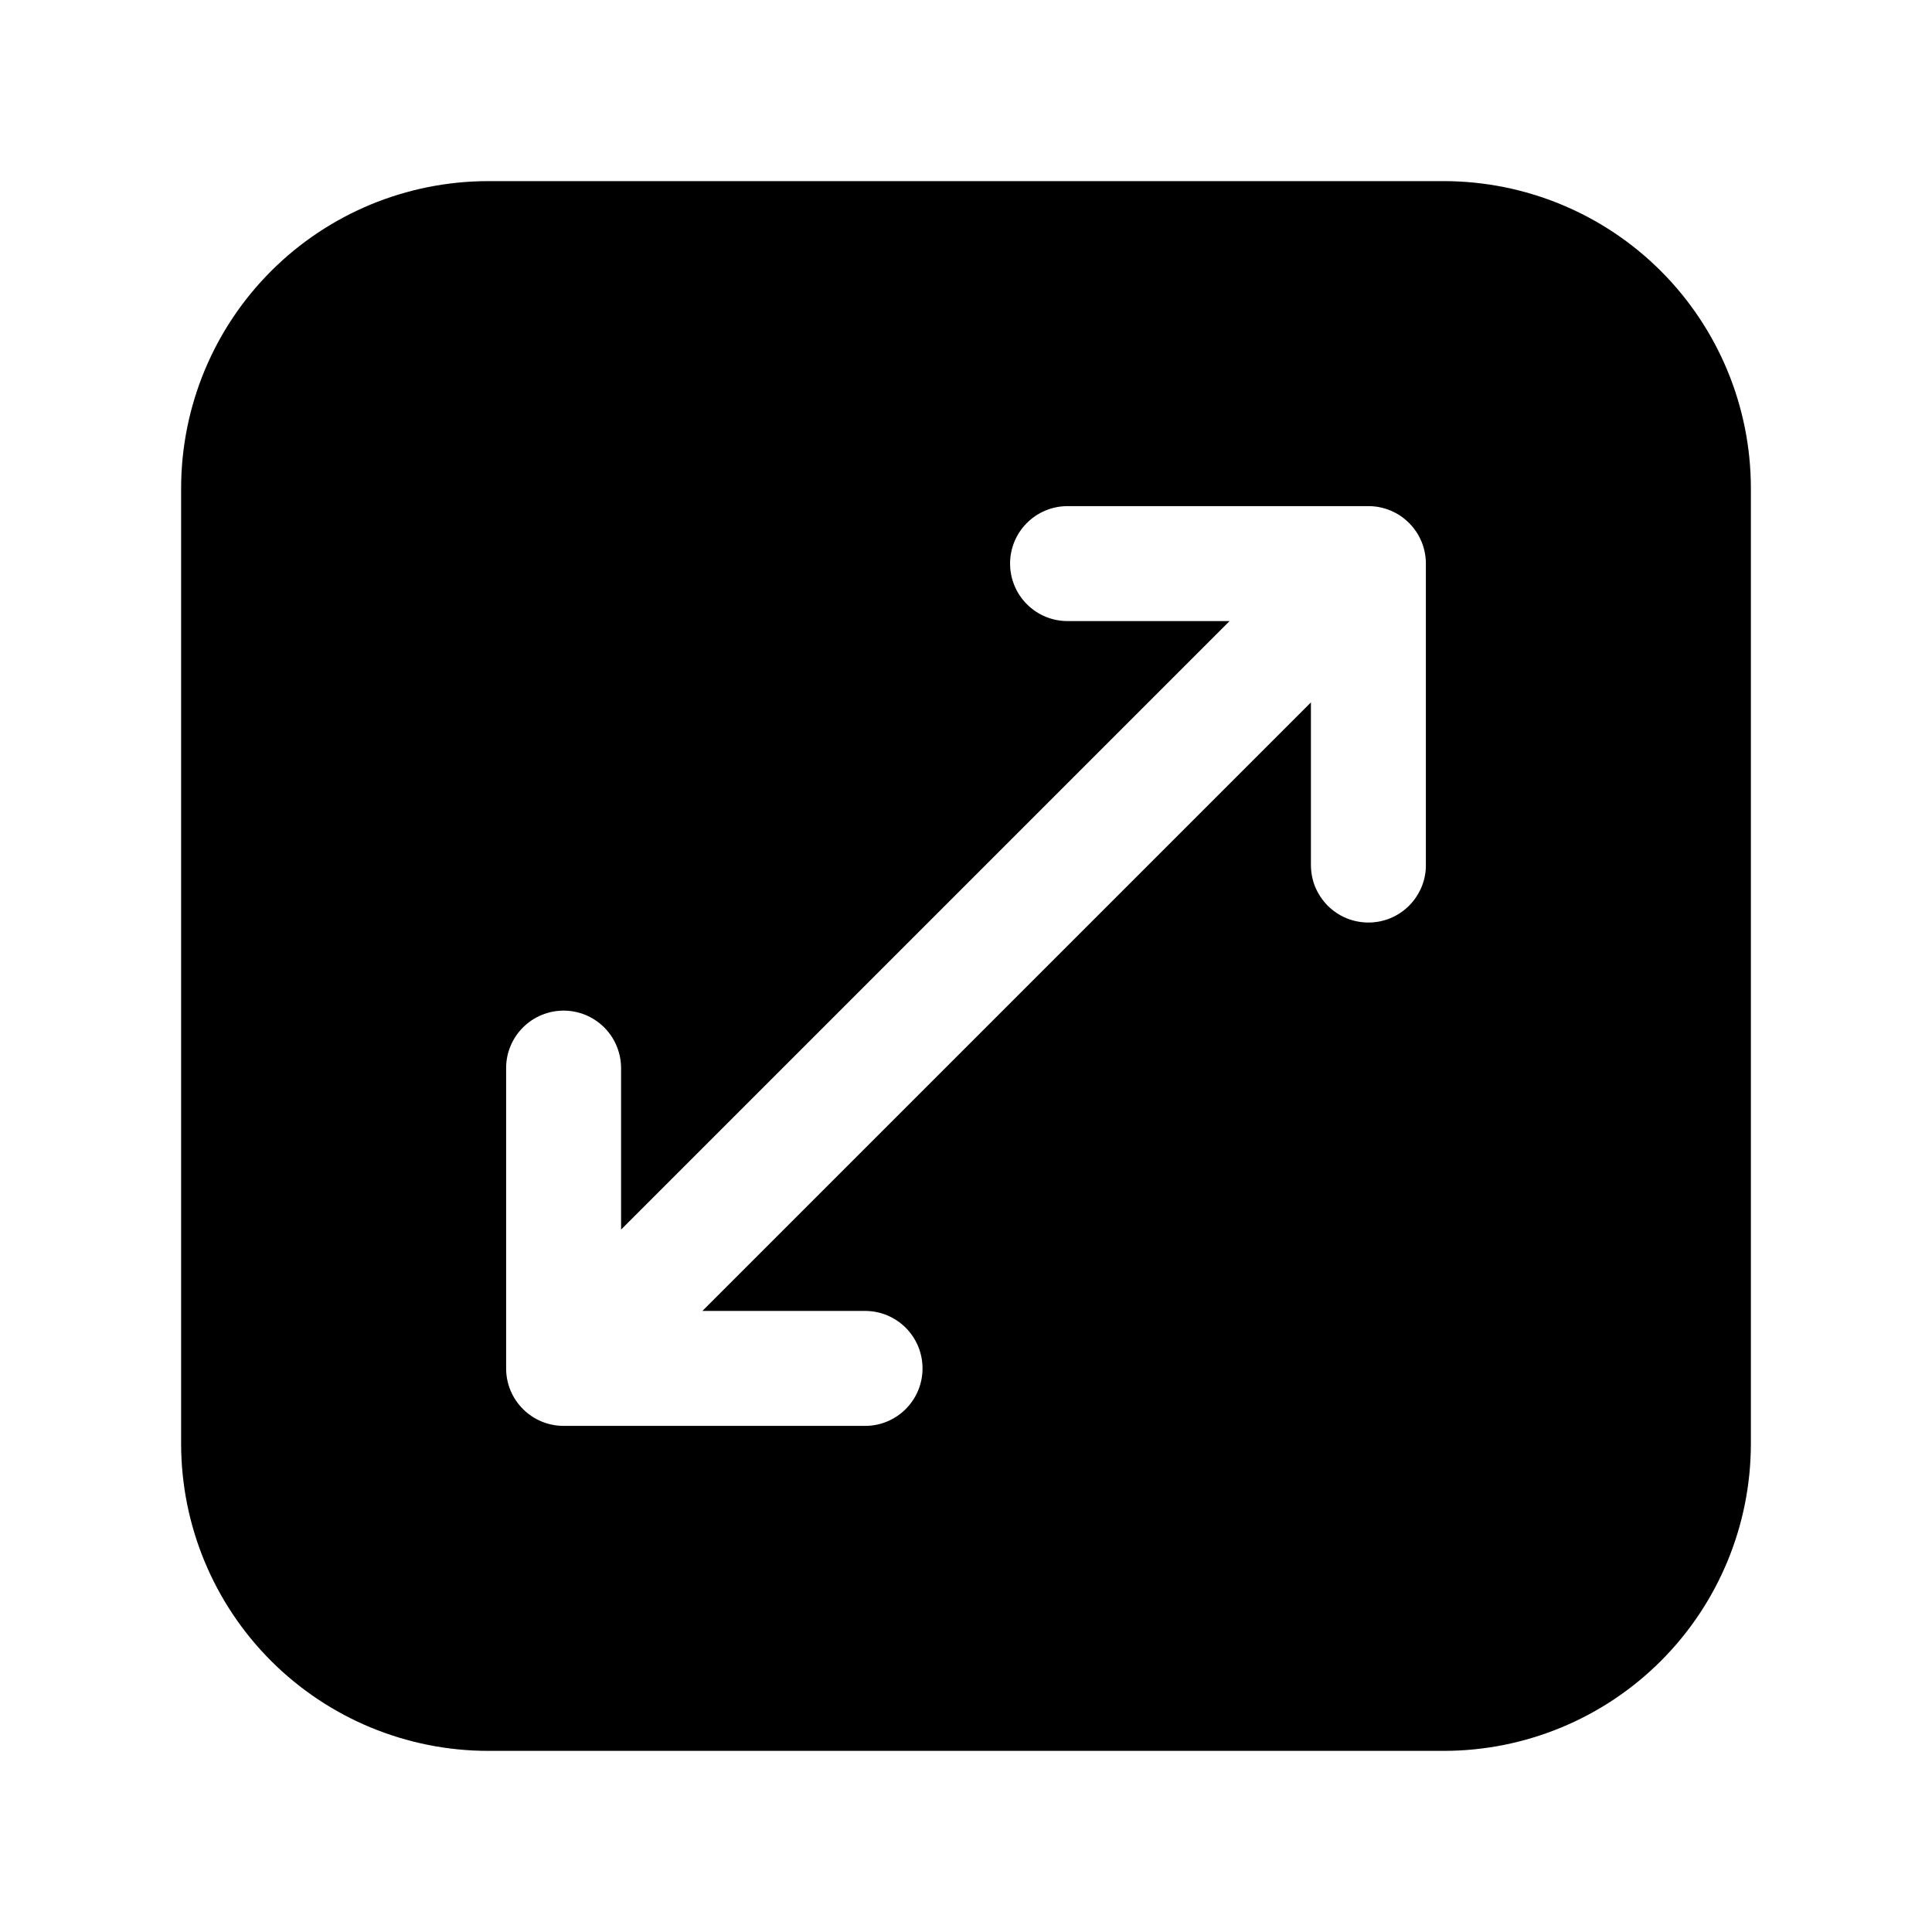 <svg width="32" height="32" viewBox="0 0 32 32" fill="none" xmlns="http://www.w3.org/2000/svg">
<path fill-rule="evenodd" clip-rule="evenodd" d="M8.078 3H23.922C25.268 3.003 26.558 3.538 27.51 4.49C28.462 5.442 28.997 6.732 29 8.078V23.922C28.997 25.268 28.462 26.558 27.51 27.51C26.558 28.462 25.268 28.997 23.922 29H8.078C6.732 28.997 5.442 28.462 4.49 27.51C3.538 26.558 3.003 25.268 3 23.922L3 8.078C3.003 6.732 3.538 5.442 4.49 4.49C5.442 3.538 6.732 3.003 8.078 3ZM10.287 20.366V17.682C10.284 17.431 10.183 17.191 10.005 17.015C9.826 16.838 9.586 16.739 9.335 16.739C9.084 16.739 8.843 16.838 8.665 17.015C8.487 17.191 8.385 17.431 8.383 17.682V22.665C8.383 22.918 8.483 23.16 8.662 23.338C8.84 23.517 9.082 23.617 9.335 23.617H14.318C14.444 23.619 14.569 23.595 14.686 23.548C14.802 23.5 14.909 23.43 14.998 23.342C15.087 23.253 15.158 23.148 15.207 23.032C15.255 22.916 15.28 22.791 15.28 22.665C15.28 22.539 15.255 22.415 15.207 22.298C15.158 22.182 15.087 22.077 14.998 21.988C14.909 21.9 14.802 21.83 14.686 21.782C14.569 21.735 14.444 21.712 14.318 21.713H11.634L21.713 11.634V14.318C21.712 14.444 21.735 14.569 21.782 14.686C21.83 14.802 21.9 14.908 21.988 14.998C22.077 15.087 22.182 15.158 22.298 15.207C22.415 15.255 22.539 15.28 22.665 15.28C22.791 15.28 22.916 15.255 23.032 15.207C23.148 15.158 23.253 15.087 23.342 14.998C23.43 14.908 23.5 14.802 23.548 14.686C23.595 14.569 23.619 14.444 23.617 14.318V9.335C23.617 9.082 23.517 8.84 23.338 8.662C23.16 8.483 22.918 8.383 22.665 8.383H17.682C17.429 8.383 17.187 8.483 17.009 8.662C16.83 8.84 16.73 9.082 16.73 9.335C16.73 9.587 16.83 9.83 17.009 10.008C17.187 10.187 17.429 10.287 17.682 10.287H20.366L10.287 20.366Z" fill="black"/>
</svg>
